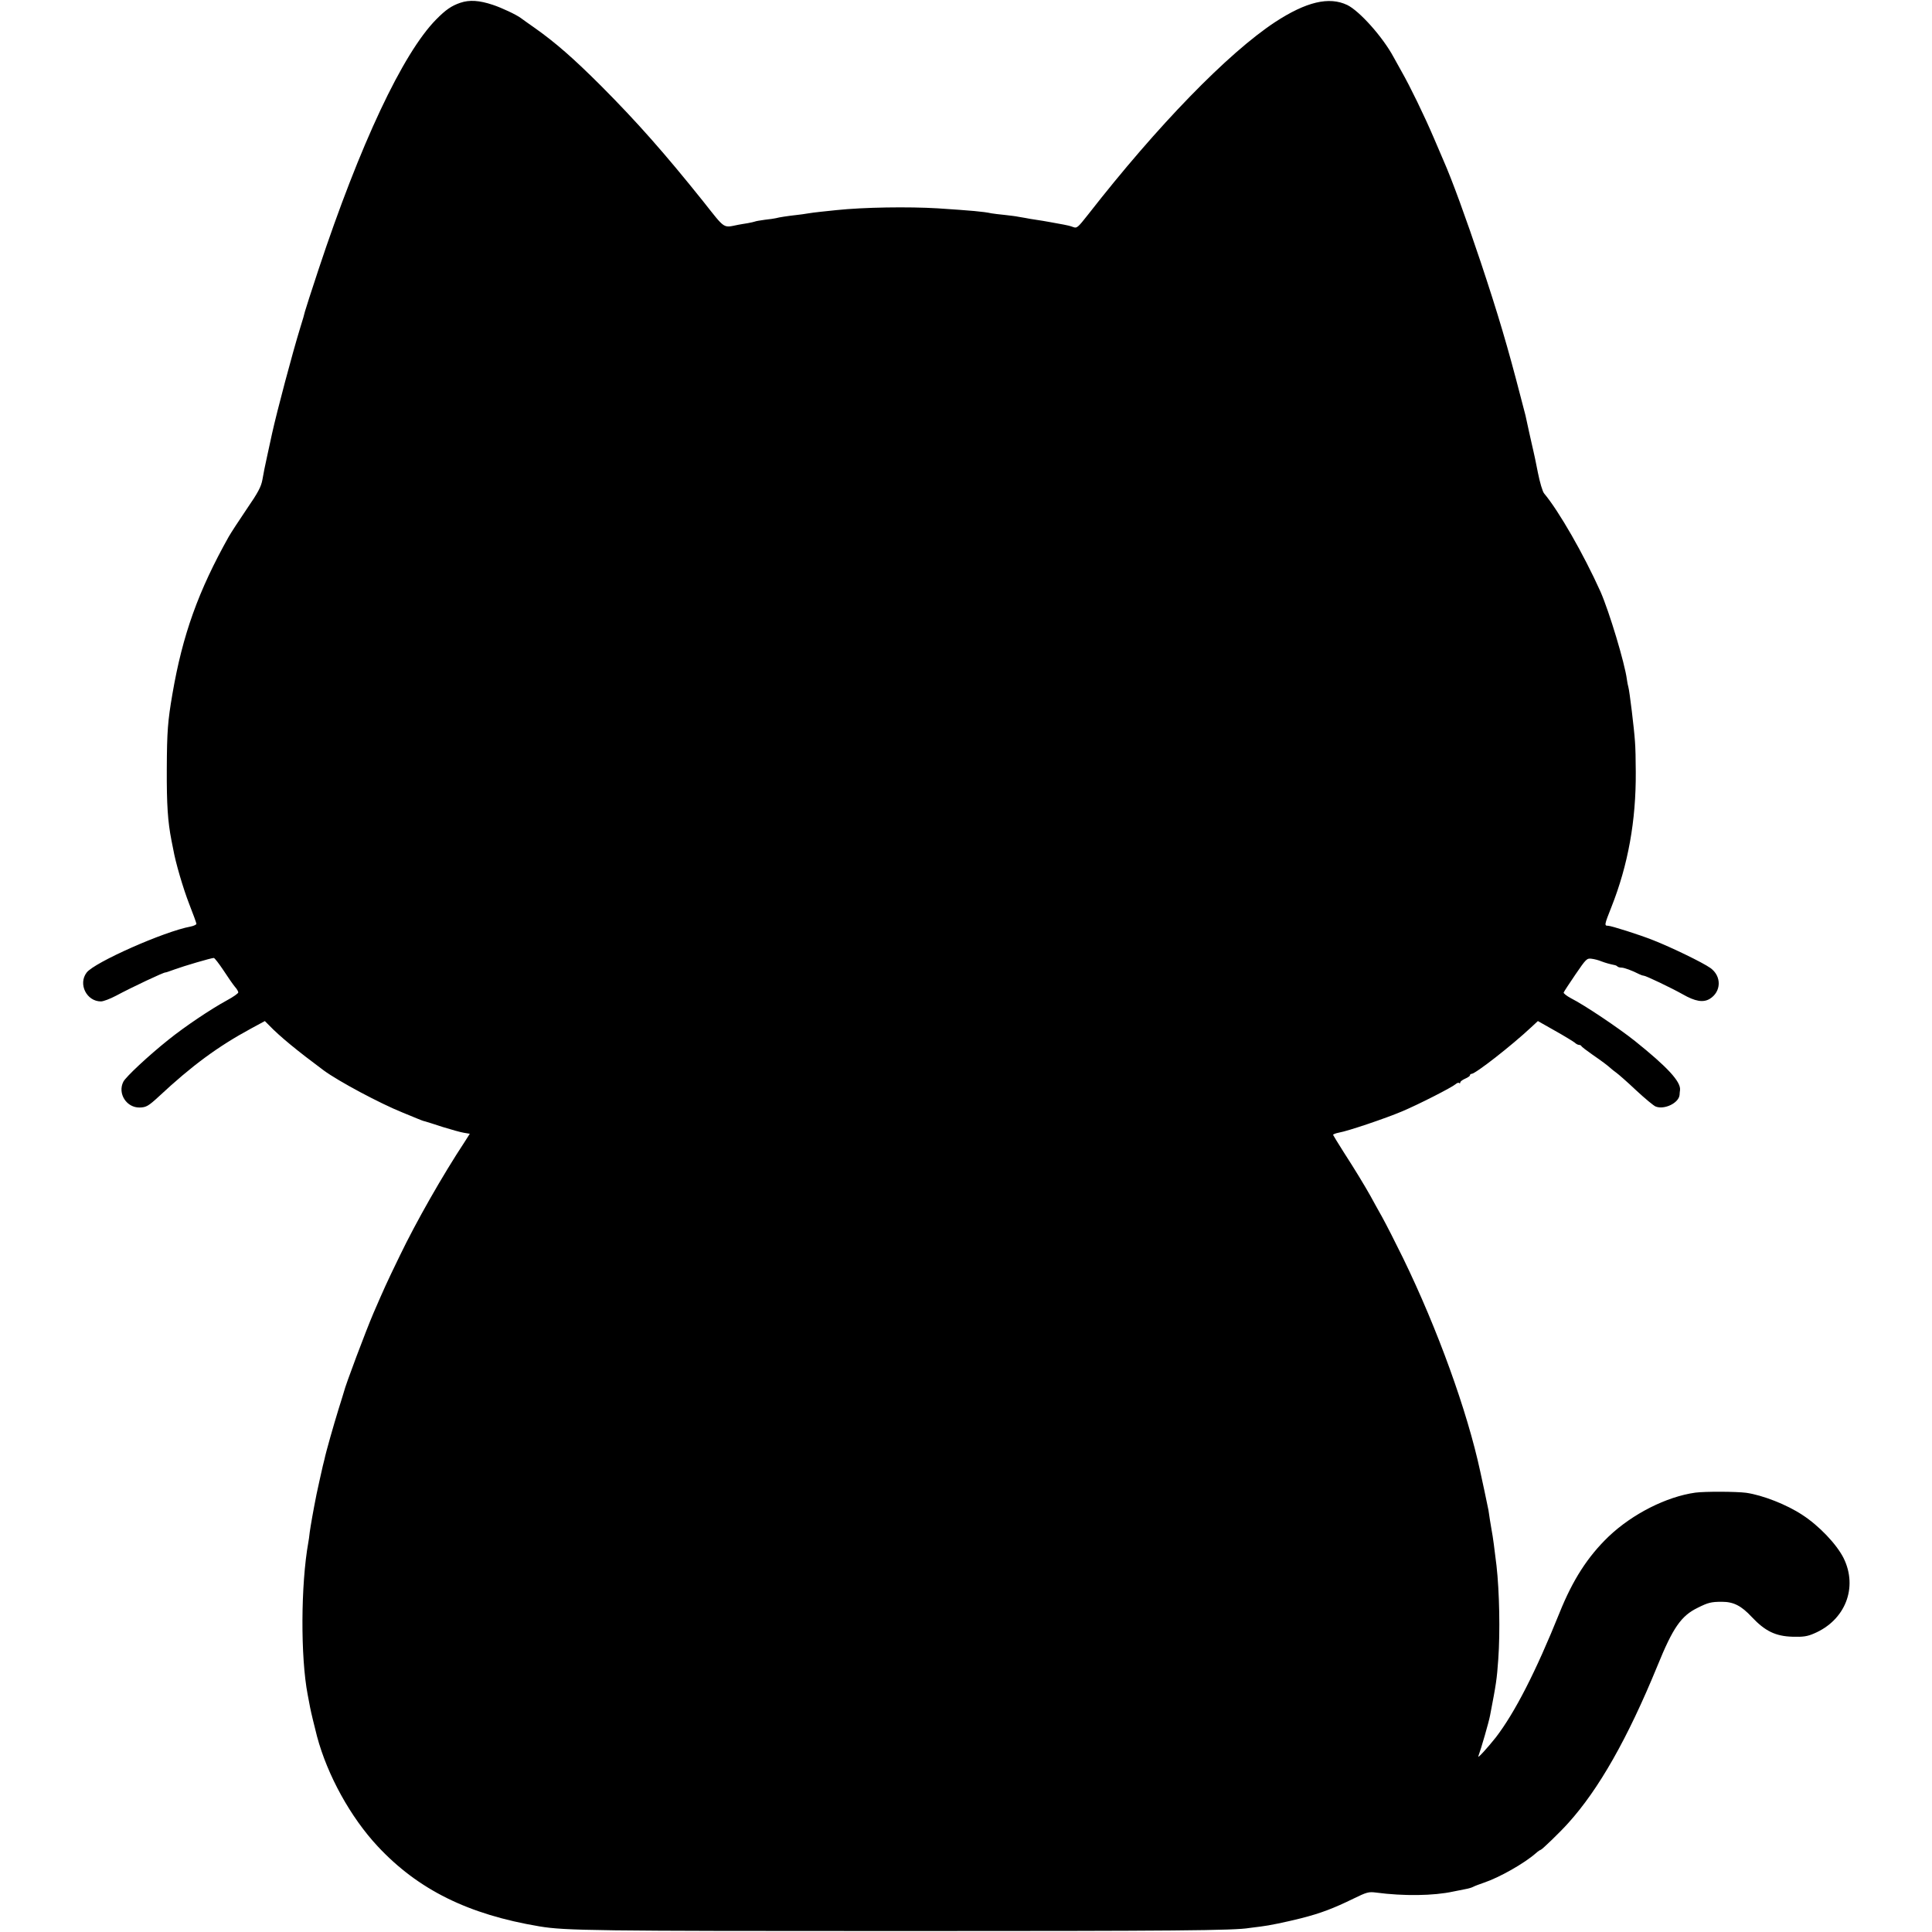 <?xml version="1.0" standalone="no"?>
<!DOCTYPE svg PUBLIC "-//W3C//DTD SVG 20010904//EN"
 "http://www.w3.org/TR/2001/REC-SVG-20010904/DTD/svg10.dtd">
<svg version="1.0" xmlns="http://www.w3.org/2000/svg"
 width="1200pt" height="1200pt" viewBox="0 0 1200 1200"
 preserveAspectRatio="xMidYMid meet">
<g transform="translate(0,1200) scale(0.1,-0.1)"
fill="#000000" stroke="none">
<path d="M2860 11983 c-56 -19 -92 -44 -151 -104 -208 -211 -473 -776 -731
-1554 -44 -132 -81 -249 -84 -260 -2 -11 -15 -56 -29 -100 -49 -159 -145 -521
-175 -657 -5 -24 -19 -86 -30 -138 -12 -52 -25 -119 -30 -149 -8 -44 -26 -79
-99 -185 -49 -72 -98 -148 -110 -169 -189 -337 -287 -610 -350 -977 -29 -169
-34 -233 -35 -465 -1 -224 6 -327 29 -445 3 -14 8 -38 11 -55 14 -81 61 -242
100 -342 24 -61 44 -116 44 -121 0 -5 -16 -13 -36 -17 -164 -30 -599 -223
-646 -286 -54 -71 0 -179 89 -179 15 0 57 16 93 35 97 52 300 148 308 145 1
-1 27 8 57 19 57 21 227 71 243 71 5 0 32 -35 60 -77 28 -43 60 -89 71 -102
12 -13 21 -29 21 -35 0 -6 -31 -28 -70 -49 -101 -55 -262 -163 -365 -246 -124
-99 -264 -230 -279 -260 -37 -73 20 -162 102 -160 40 1 54 9 119 69 206 192
366 310 573 422 l85 46 26 -26 c65 -68 176 -159 339 -280 92 -68 351 -206 490
-262 30 -12 71 -29 90 -37 19 -8 42 -17 50 -18 8 -2 58 -18 110 -35 52 -16
112 -33 132 -36 l36 -6 -33 -52 c-134 -203 -300 -494 -402 -706 -86 -177 -96
-201 -163 -355 -48 -112 -174 -447 -184 -490 -1 -5 -17 -55 -34 -110 -29 -94
-78 -265 -87 -310 -3 -11 -7 -29 -10 -40 -7 -29 -33 -148 -39 -176 -21 -105
-36 -192 -42 -234 -3 -27 -7 -57 -9 -65 -47 -262 -49 -712 -4 -946 5 -28 12
-63 15 -79 5 -27 27 -118 43 -180 65 -243 209 -503 377 -683 251 -269 562
-423 1004 -497 162 -27 342 -29 2255 -29 1690 0 2064 3 2155 19 14 2 46 6 71
9 52 6 152 27 249 51 122 31 201 61 326 122 82 40 95 44 140 38 173 -23 359
-20 479 6 28 6 64 13 80 16 17 3 37 9 46 14 9 5 39 16 65 25 98 33 251 120
323 183 13 12 27 21 30 21 7 0 123 112 171 166 190 210 369 525 554 976 97
239 148 312 251 362 64 32 83 37 150 37 72 0 120 -24 186 -95 82 -87 147 -119
253 -122 65 -2 92 2 133 20 194 82 274 285 184 468 -43 86 -153 202 -257 269
-97 64 -245 122 -348 137 -62 8 -254 9 -316 1 -179 -25 -391 -132 -539 -273
-129 -124 -222 -268 -304 -472 -149 -370 -278 -621 -396 -775 -50 -63 -115
-135 -109 -118 17 46 66 215 73 254 38 198 42 222 51 350 12 168 7 421 -11
580 -13 108 -22 178 -31 225 -2 14 -7 41 -10 60 -3 19 -7 46 -9 60 -3 14 -14
68 -25 120 -11 52 -23 106 -26 120 -81 377 -266 887 -479 1325 -46 94 -104
208 -130 255 -26 47 -59 105 -72 130 -37 66 -95 162 -168 275 -35 55 -64 103
-65 106 0 4 16 10 36 14 58 10 293 90 390 131 105 44 312 150 335 170 9 8 19
11 22 7 4 -3 7 -2 7 4 0 6 14 16 30 23 16 7 30 16 30 21 0 5 5 9 10 9 24 0
248 175 370 289 l42 39 106 -60 c59 -33 114 -67 123 -74 8 -8 20 -14 26 -14 6
0 13 -3 15 -7 2 -5 32 -28 68 -53 62 -43 89 -63 114 -85 6 -6 22 -18 34 -27
13 -9 69 -58 124 -110 55 -51 110 -97 122 -101 54 -21 143 22 148 72 0 9 2 23
3 31 5 52 -78 142 -280 304 -103 82 -313 223 -398 266 -26 14 -46 30 -45 35 2
6 35 56 73 112 67 98 71 102 101 98 17 -2 44 -9 60 -16 27 -10 48 -16 81 -23
7 -1 16 -5 19 -9 4 -4 15 -7 25 -7 17 0 66 -18 111 -41 10 -5 22 -9 27 -9 13
0 172 -76 243 -116 77 -44 126 -52 166 -29 74 44 77 142 5 193 -48 34 -240
127 -354 172 -82 33 -262 90 -281 90 -24 0 -24 4 21 117 103 260 153 535 151
838 0 72 -2 157 -5 190 -5 78 -34 315 -41 338 -3 10 -7 30 -9 46 -13 102 -110
423 -164 546 -105 233 -258 500 -350 610 -10 11 -27 70 -39 130 -12 61 -24
119 -27 130 -3 11 -14 63 -26 115 -11 52 -22 102 -24 110 -2 8 -16 60 -30 115
-79 306 -139 510 -249 840 -89 266 -177 508 -231 630 -7 17 -34 80 -60 140
-59 138 -147 319 -199 410 -22 39 -44 79 -50 90 -67 125 -212 287 -288 324
-113 54 -255 20 -448 -106 -293 -193 -730 -642 -1162 -1196 -64 -81 -69 -86
-93 -77 -15 6 -40 12 -58 15 -18 3 -54 10 -82 15 -27 5 -68 12 -90 15 -22 3
-51 8 -65 11 -14 2 -35 6 -47 8 -12 3 -49 7 -82 11 -33 3 -70 8 -83 10 -51 11
-123 17 -333 31 -184 11 -459 7 -630 -11 -22 -2 -65 -7 -95 -10 -30 -3 -68 -8
-85 -11 -16 -3 -46 -7 -65 -9 -55 -6 -114 -15 -130 -20 -8 -2 -40 -7 -70 -10
-30 -4 -58 -9 -61 -11 -4 -2 -24 -6 -44 -10 -21 -3 -47 -8 -59 -10 -97 -19
-78 -32 -219 146 -237 296 -410 492 -632 715 -174 174 -286 271 -410 359 -44
31 -84 59 -90 64 -28 21 -117 63 -174 82 -84 28 -145 32 -201 13z"/>
</g>
</svg>
